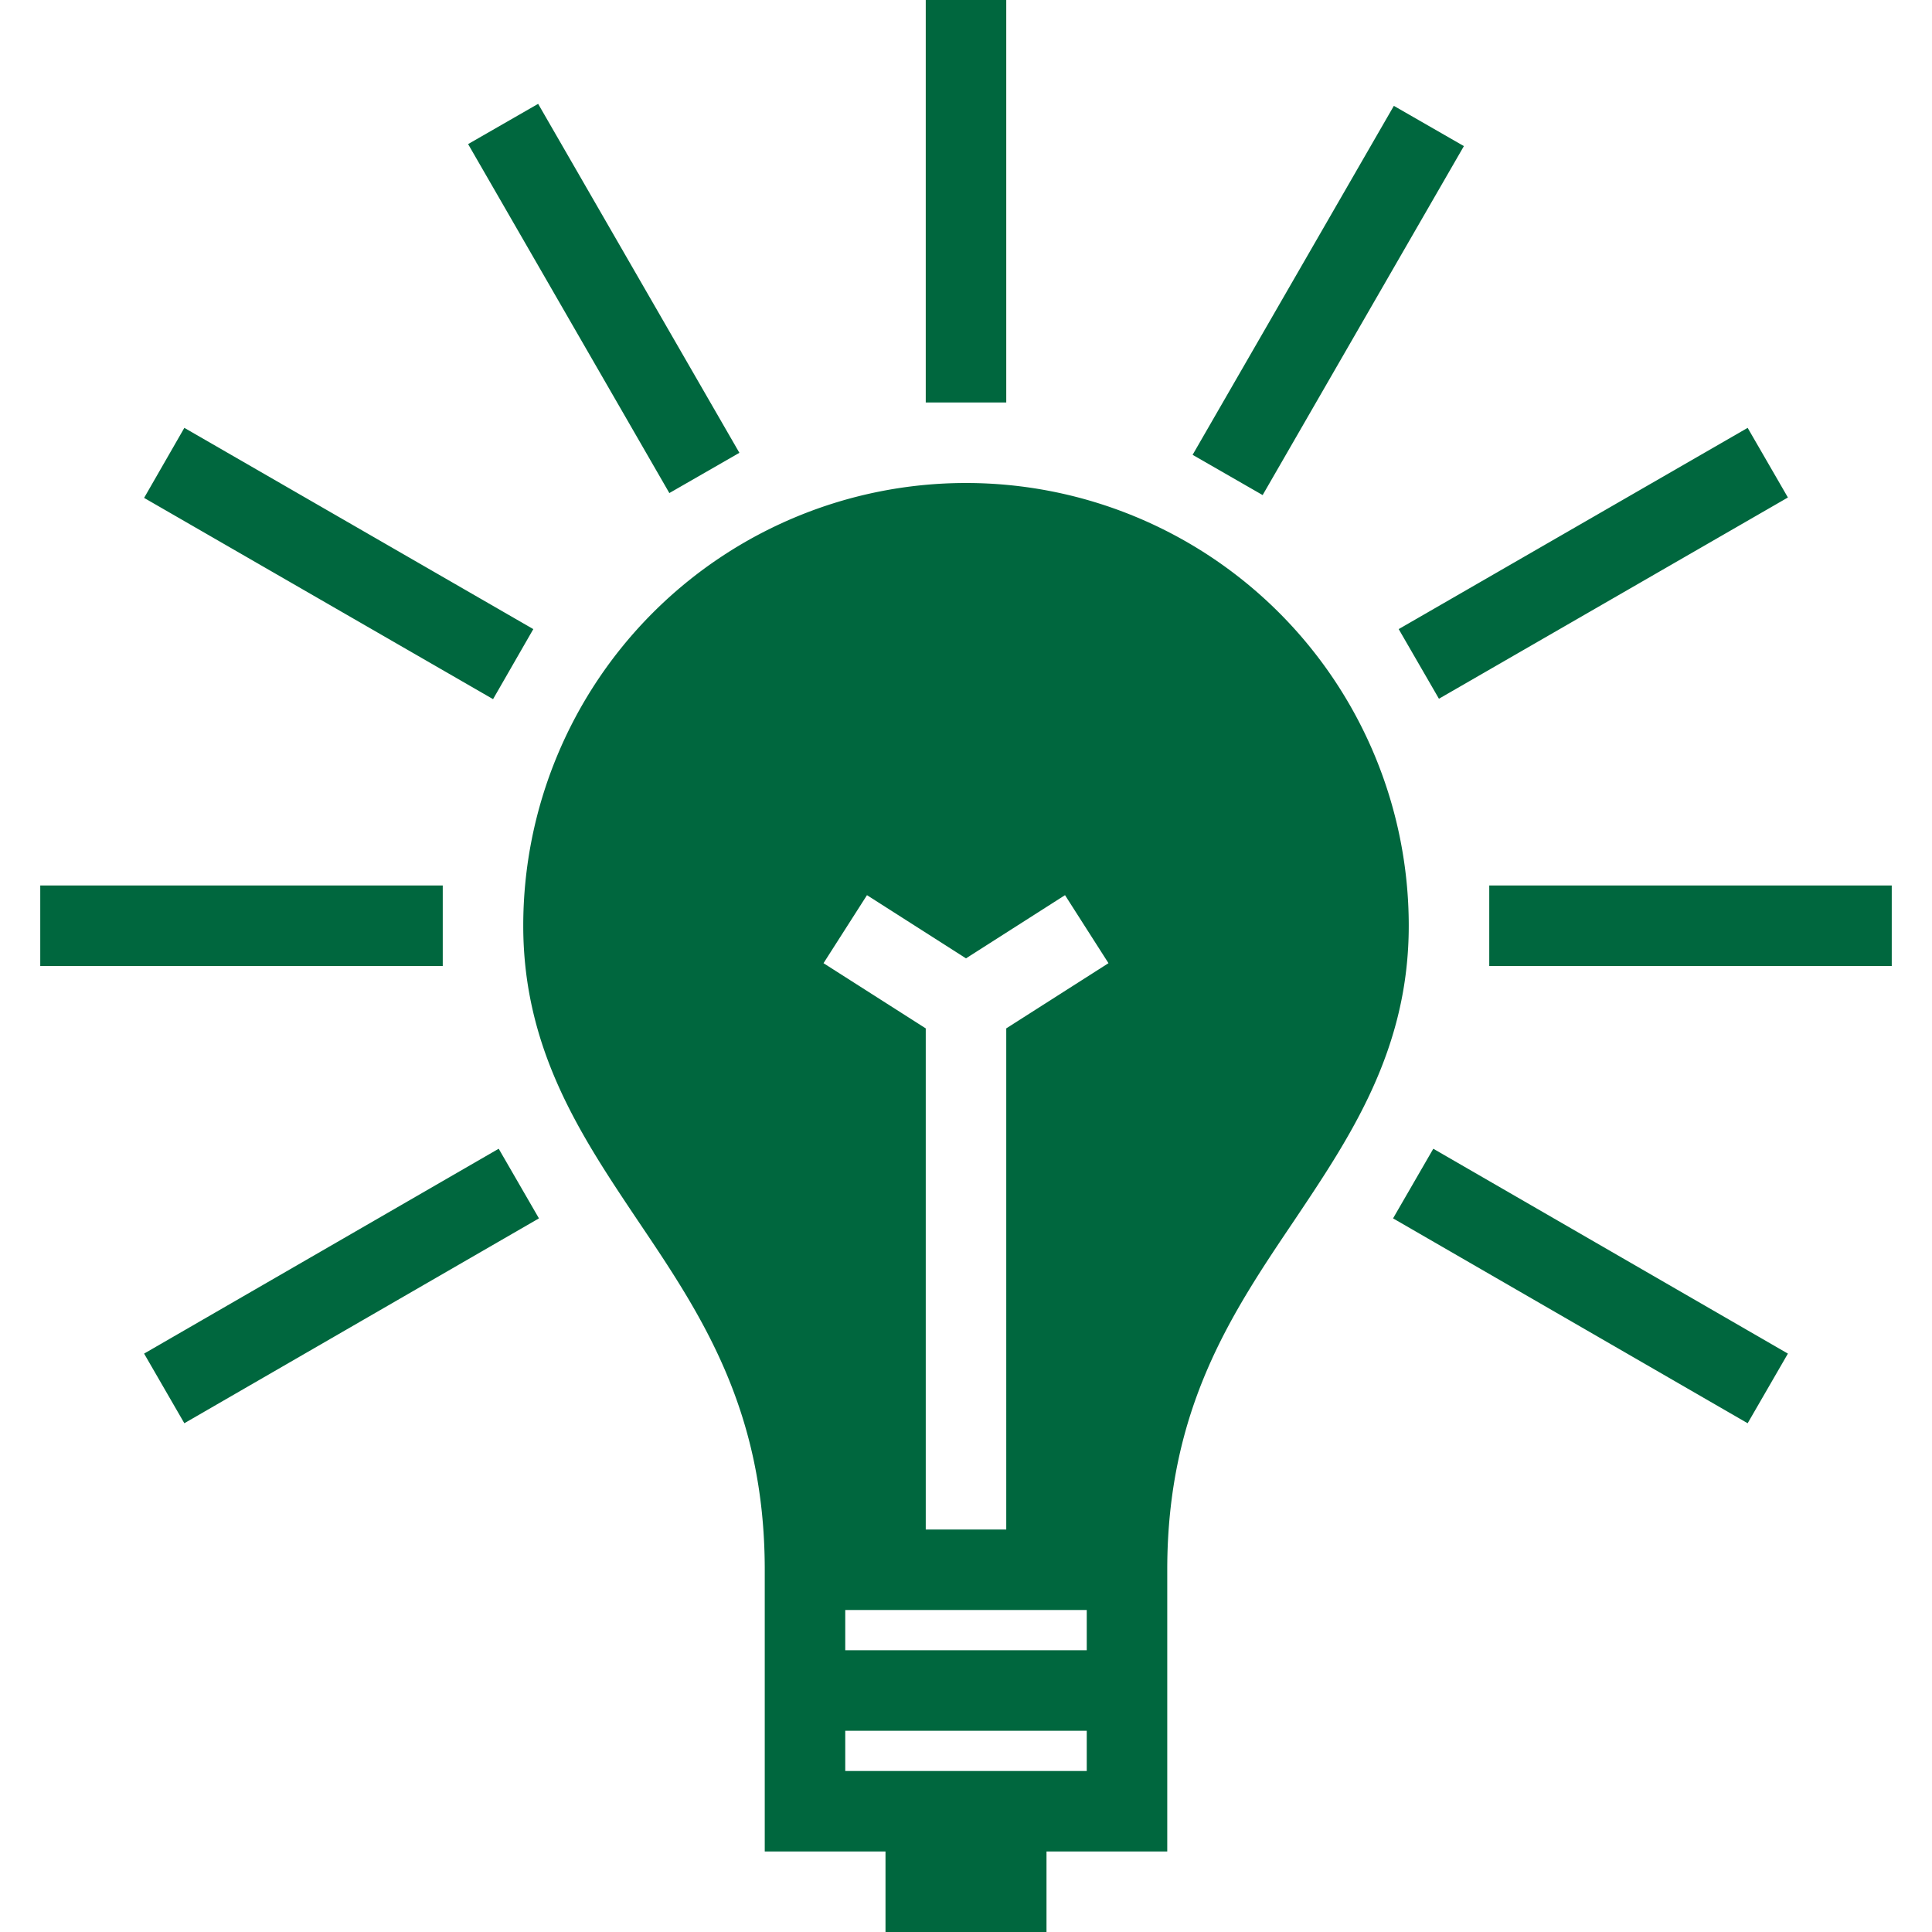 <svg id="Layer_1" data-name="Layer 1" xmlns="http://www.w3.org/2000/svg" viewBox="0 0 48 48"><defs><style>.cls-1{fill:#00673e;}</style></defs><title>Artboard 1energy-power-systems</title><path id="i-1408" class="cls-1" d="M16.63,12.25l-5-8.67,1.74-1,5,8.67ZM25,0H23V10h2ZM35.75,17.36l8.67-5-1-1.73-8.67,5Zm-22.5-1.73-8.67-5-1,1.74,8.67,5Zm23.12-12-1.74-1-5,8.67,1.74,1ZM34.61,30.27l8.81,5.09,1-1.73-8.81-5.09ZM11,22H1v2H11Zm26,0v2H47V22ZM3.58,33.63l1,1.73,8.81-5.09-1-1.73ZM35,23c0,3.09-1.45,5.24-2.85,7.33C30.6,32.63,29,35,29,39v7H26v2H22V46H19V39c0-4-1.6-6.37-3.15-8.67C14.45,28.24,13,26.09,13,23a11,11,0,0,1,22,0ZM27,43H21v1h6Zm0-3H21v1h6Zm.54-16.07-1.08-1.69L24,23.81l-2.46-1.57-1.08,1.69L23,25.55V38h2V25.55Z"/></svg>